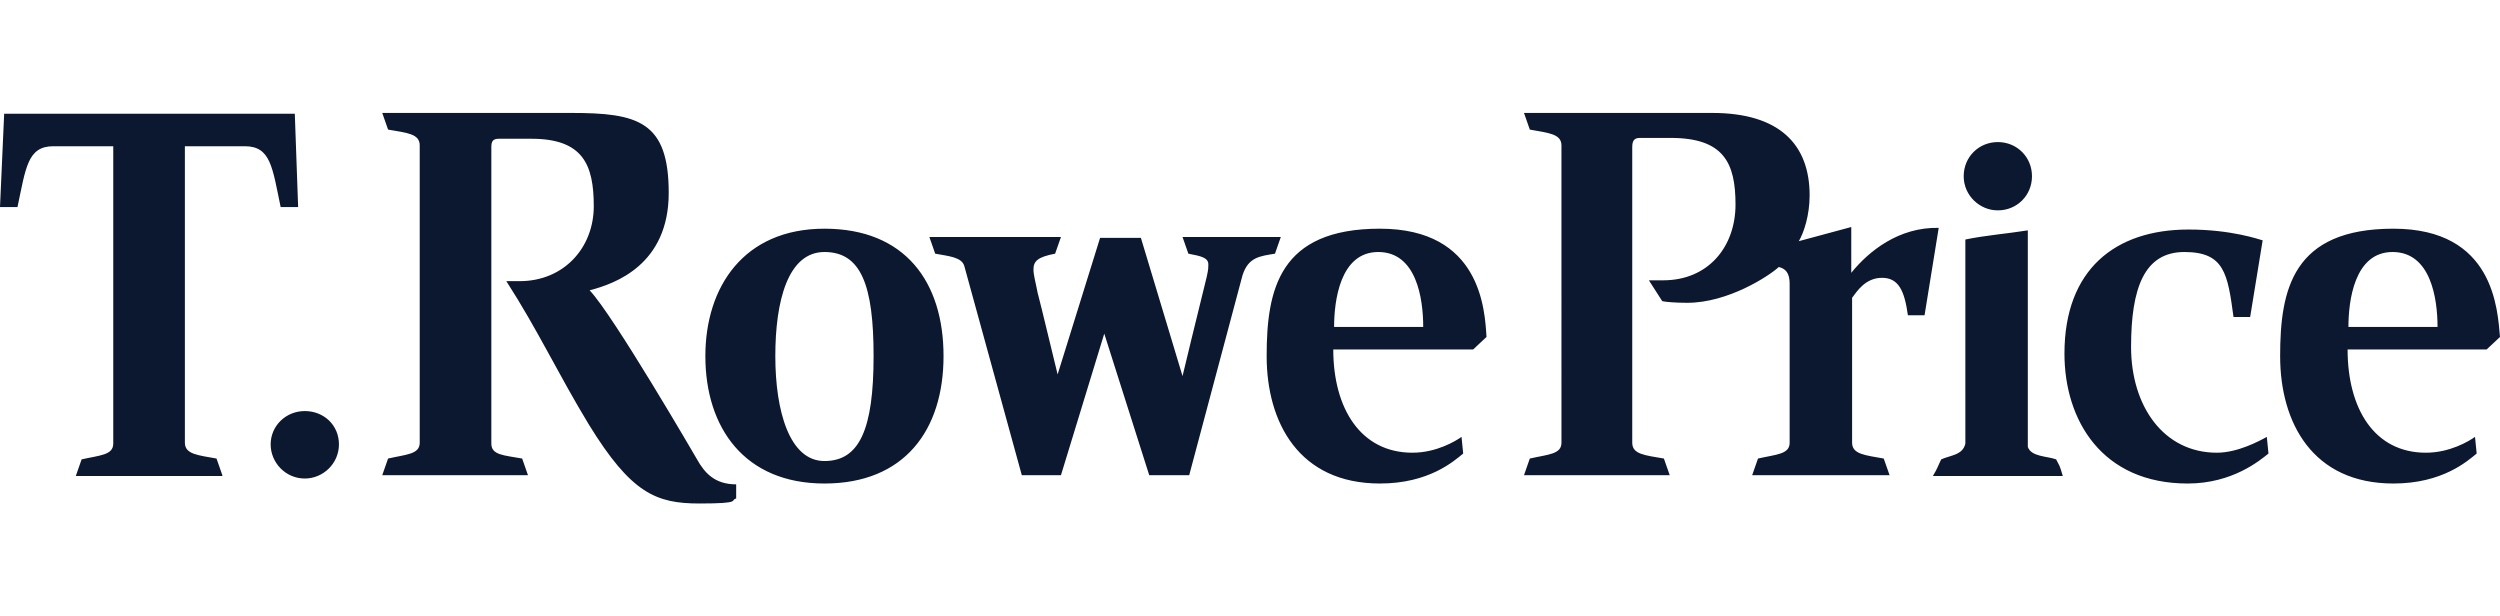 <?xml version="1.0" encoding="UTF-8"?><svg  height="36" width="146" id="Layer_2" xmlns="http://www.w3.org/2000/svg" viewBox="0 0 300.2 46.9"><defs><style>.cls-1{fill:#0c1830;}</style></defs><g id="Layer_1-2"><path class="cls-1" d="M243.5,40.1c.4,1.2,2.3,1.1,3.4,1.5,.4,.8,.4,.6,.8,2h-15.6c.6-1,.6-1.2,1-2,1.1-.5,2.6-.5,2.9-1.9V15.2c2.4-.5,5-.7,7.5-1.1v26m-216.8,3.4l-.7-2c-2.2-.4-3.8-.5-3.8-1.9V4h7.2c3.1,0,3.3,2.5,4.3,7.3h2.1L35.4,.1H.5L0,11.3H2.1c1-4.7,1.2-7.3,4.3-7.3h7.2V39.7c0,1.4-1.6,1.4-3.8,1.9l-.7,2H26.7v-.1Zm96,0h4.7l5.2-17,5.4,17h4.8l6.4-24c.7-2.2,2.1-2.3,3.9-2.6l.7-2h-11.8l.7,2c1.6,.3,2.4,.5,2.4,1.3s-.1,.9-.2,1.5c-1.1,4.4-2.9,11.9-2.9,11.9l-5-16.6h-4.9l-5.1,16.4c-1.5-6.1-1.6-6.7-2.4-9.8-.2-1.1-.5-2.1-.5-2.8,0-1,.5-1.5,2.6-1.9l.7-2h-15.8l.7,2c1.6,.3,3.2,.4,3.5,1.5l6.9,25.1M239.9,11.7c2.3,0,4.1-1.8,4.1-4.1s-1.8-4.1-4.1-4.1-4.1,1.8-4.1,4.1,1.9,4.1,4.1,4.1M36.6,43.9c2.2,0,4.1-1.8,4.1-4.1s-1.8-4-4.1-4-4.1,1.8-4.1,4,1.8,4.1,4.1,4.1m48.1-14.7c0-8.3,4.6-15.3,14.3-15.3s14.3,6.4,14.3,15.3-4.7,15.3-14.3,15.3-14.3-6.7-14.3-15.3m20.2,0c0-8.5-1.5-12.5-5.9-12.5s-5.9,5.9-5.9,12.5,1.7,12.6,5.9,12.6,5.9-3.8,5.9-12.6m-16.5,15.4c-2.6,0-3.8-1.4-4.7-3,0,0-10.1-17.4-12.9-20.3,3.1-.8,9.5-3.1,9.5-11.7S76.6,0,68.6,0h-22.7l.7,2c2.3,.4,3.8,.5,3.8,1.9V39.6c0,1.4-1.6,1.4-3.8,1.9l-.7,2h17.5l-.7-2c-2.2-.4-3.7-.4-3.7-1.8V4.1c0-.7,.2-1,.9-1h3.9c6.2,0,7.5,3.1,7.5,8.1s-3.6,9-8.9,9h-1.6c3.8,5.9,6.2,11.1,9.9,17.2,5.1,8.3,8.1,9.5,13.3,9.5s3.6-.4,4.4-.6v-1.7ZM222.3,19.2v-5.5l-6.3,1.7c.6-1,1.3-3.1,1.3-5.5C217.3,3.8,213.7,0,205.6,0h-22.6l.7,2c2.2,.4,3.8,.5,3.8,1.9V39.6c0,1.4-1.6,1.4-3.8,1.9l-.7,2h17.5l-.7-2c-2.3-.4-3.8-.5-3.8-1.9V4.1c0-.7,.2-1.1,.9-1.1h3.7c6.4,0,7.8,3,7.8,8s-3.2,9.1-8.7,9.1h-1.7l1.6,2.5c.4,.1,1.6,.2,3,.2,4.9,0,9.8-3.2,11-4.3,.8,.2,1.3,.7,1.3,2v19.1c0,1.4-1.6,1.4-3.8,1.9l-.7,2h16.5l-.7-2c-2.2-.4-3.8-.5-3.8-1.9V22.2c.6-.8,1.6-2.4,3.6-2.4s2.7,1.6,3.1,4.5h2l1.7-10.5c-4.8-.1-8.4,2.8-10.5,5.4m-52.7,21.6c2.9,0,5.2-1.4,5.9-1.9l.2,2c-1.1,.9-4.1,3.6-10,3.6-9.7,0-13.6-7.3-13.6-15.3s1.5-15.3,13.6-15.3,12.6,9.7,12.8,13l-1.6,1.5h-16.8c0,7.1,3.3,12.4,9.5,12.4m-9.4-15.1h10.7c0-3.4-.8-9-5.4-9s-5.3,5.9-5.3,9m131.1,15.1c2.9,0,5.2-1.4,5.9-1.9l.2,2c-1.1,.9-4.1,3.6-10,3.6-9.7,0-13.6-7.3-13.6-15.3s1.5-15.3,13.6-15.3,12.5,9.7,12.8,13l-1.6,1.5h-16.7c0,7.1,3.2,12.4,9.4,12.4m-9.3-15.1h10.7c0-3.4-.8-9-5.4-9s-5.3,5.9-5.3,9m-19.3,18.8c5.4,0,8.7-2.8,9.7-3.6l-.2-2c-.9,.5-3.5,1.9-6,1.9-6.4,0-10.3-5.6-10.3-12.7s1.6-11.4,6.4-11.4,5.2,2.6,5.9,7.8h2l1.5-9.2c-.4-.1-3.7-1.3-8.9-1.3-8.8,0-14.9,4.8-14.9,14.9,0,8,4.5,15.6,14.8,15.6"/></g></svg>